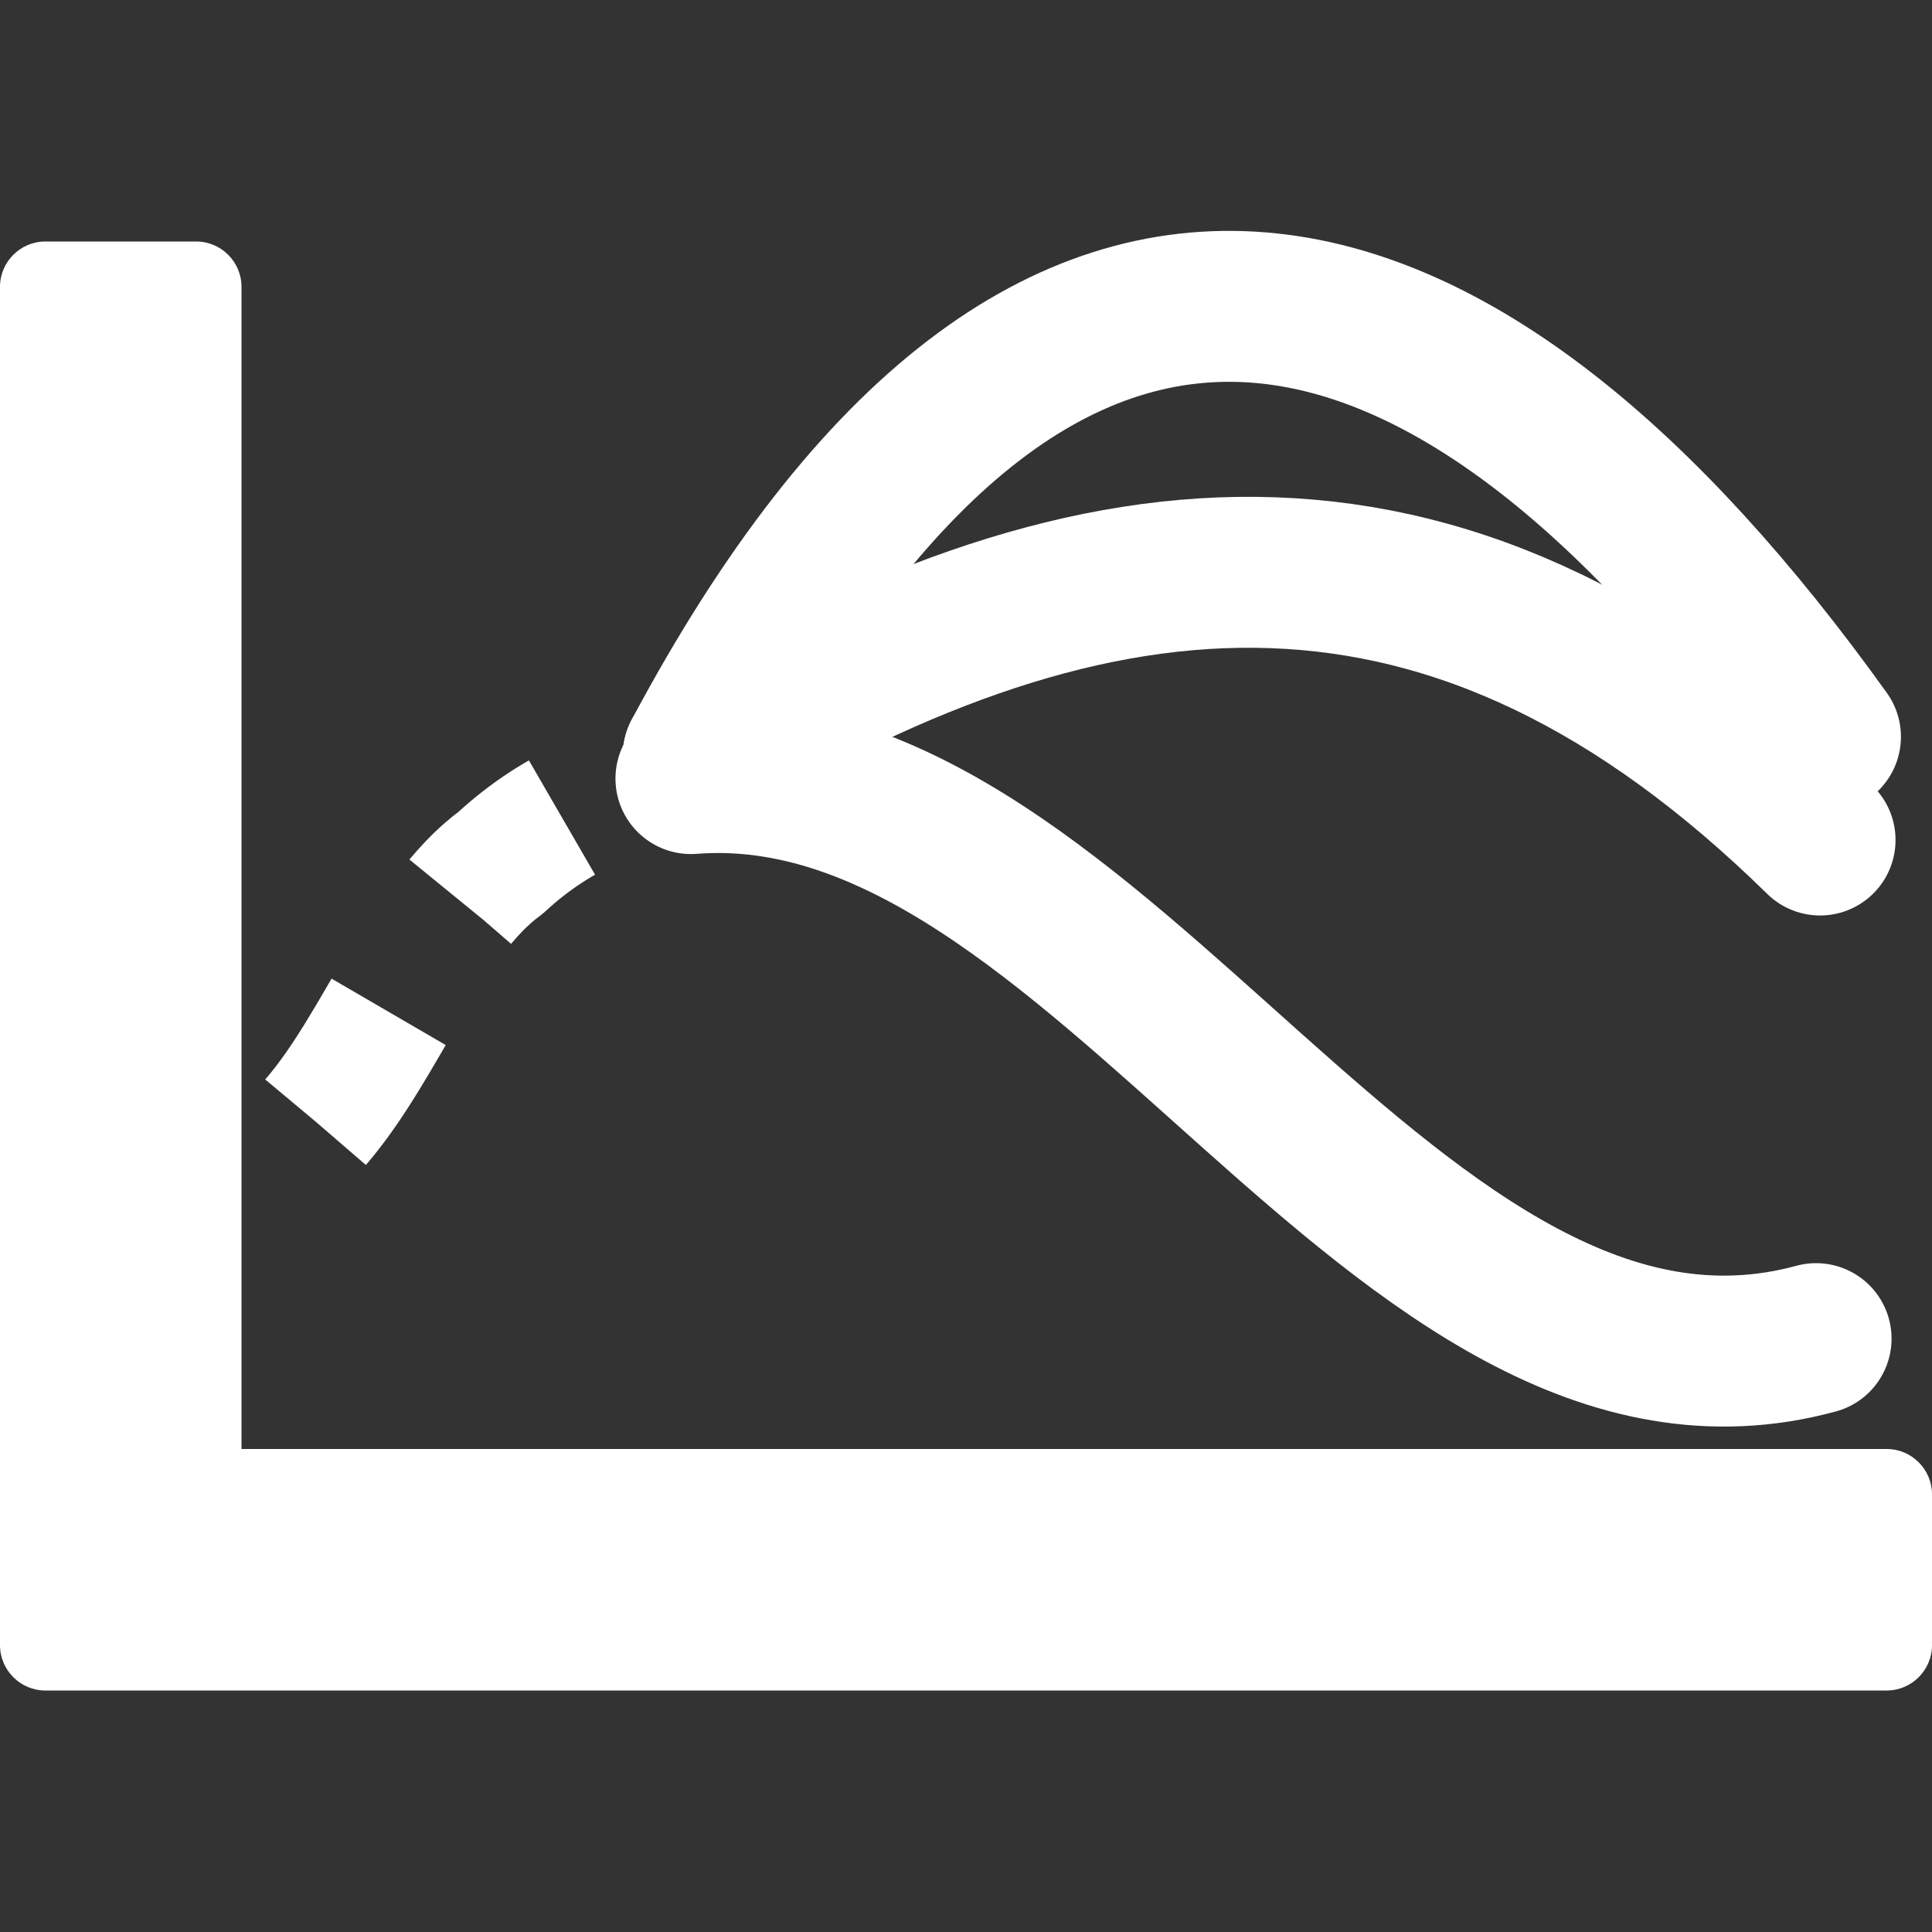 <?xml version="1.0" encoding="UTF-8" standalone="no"?>
<svg
   xmlns:dc="http://purl.org/dc/elements/1.1/"
   xmlns:cc="http://creativecommons.org/ns#"
   xmlns:rdf="http://www.w3.org/1999/02/22-rdf-syntax-ns#"
   xmlns:svg="http://www.w3.org/2000/svg"
   xmlns="http://www.w3.org/2000/svg"
   xmlns:sodipodi="http://sodipodi.sourceforge.net/DTD/sodipodi-0.dtd"
   xmlns:inkscape="http://www.inkscape.org/namespaces/inkscape"
   viewBox="0 0 512 512"
   version="1.1"
   id="svg827"
   sodipodi:docname="chart-ensemble.svg"
   inkscape:version="0.92.2 (5c3e80d, 2017-08-06)">
  <rect x="0" y="0" width="512" height="512" fill="#333333" stroke="none"/>
  <defs
     id="defs831" />
  <sodipodi:namedview
     pagecolor="#ffffff"
     bordercolor="#666666"
     borderopacity="1"
     objecttolerance="10"
     gridtolerance="10"
     guidetolerance="10"
     inkscape:pageopacity="0"
     inkscape:pageshadow="2"
     inkscape:window-width="1920"
     inkscape:window-height="1018"
     id="namedview829"
     showgrid="false"
     inkscape:zoom="1.6582031"
     inkscape:cx="256"
     inkscape:cy="256"
     inkscape:window-x="-8"
     inkscape:window-y="-8"
     inkscape:window-maximized="1"
     inkscape:current-layer="svg827" />
  <path
     d="m 500,384 c 6.6,0 12,5.4 12,12 v 40 c 0,6.6 -5.4,12 -12,12 H 12 C 5.4,448 0,442.6 0,436 V 76 C 0,69.4 5.4,64 12,64 h 40 c 6.6,0 12,5.4 12,12 v 308 z"
     id="path825"
     inkscape:connector-curvature="0"
     sodipodi:nodetypes="sssssssssscs"
     style="fill:#ffffff;fill-opacity:1" />
  <path
     style="fill:none;stroke:#ffffff;stroke-width:35;stroke-linecap:butt;stroke-linejoin:round;stroke-miterlimit:4;stroke-dasharray:35, 35;stroke-dashoffset:0;stroke-opacity:1;fill-opacity:0"
     d="m 83.712,297.298 c 17.62,-20.419 28.82,-53.929 49.007,-68.693 15.348,-14.21 32.9,-21.064 50.386,-22.272"
     id="path6195"
     inkscape:connector-curvature="0" />
  <path
     style="fill:none;stroke:#ffffff;stroke-width:40;stroke-linecap:round;stroke-linejoin:round;stroke-miterlimit:4;stroke-dasharray:none;stroke-opacity:1;fill-opacity:1"
     d="M 185.061,200.126 C 279.142,23.696 388.169,61.894 483.767,195.255"
     id="path6209"
     inkscape:connector-curvature="0" />
  <path
     style="fill:none;stroke:#ffffff;stroke-width:40;stroke-linecap:round;stroke-linejoin:round;stroke-miterlimit:4;stroke-dasharray:none;stroke-opacity:1;fill-opacity:1"
     d="M 185.061,200.126 C 291.706,136.113 385.617,127.72 482.336,222.611"
     id="path6211"
     inkscape:connector-curvature="0"
     sodipodi:nodetypes="cc" />
  <path
     style="fill:none;stroke:#ffffff;stroke-width:40;stroke-linecap:round;stroke-linejoin:round;stroke-miterlimit:4;stroke-dasharray:none;stroke-opacity:1;fill-opacity:1"
     d="m 183.104,206.333 c 109.141,-8.411 187.065,178.643 298.177,148.417"
     id="path6215"
     inkscape:connector-curvature="0" />
</svg>
